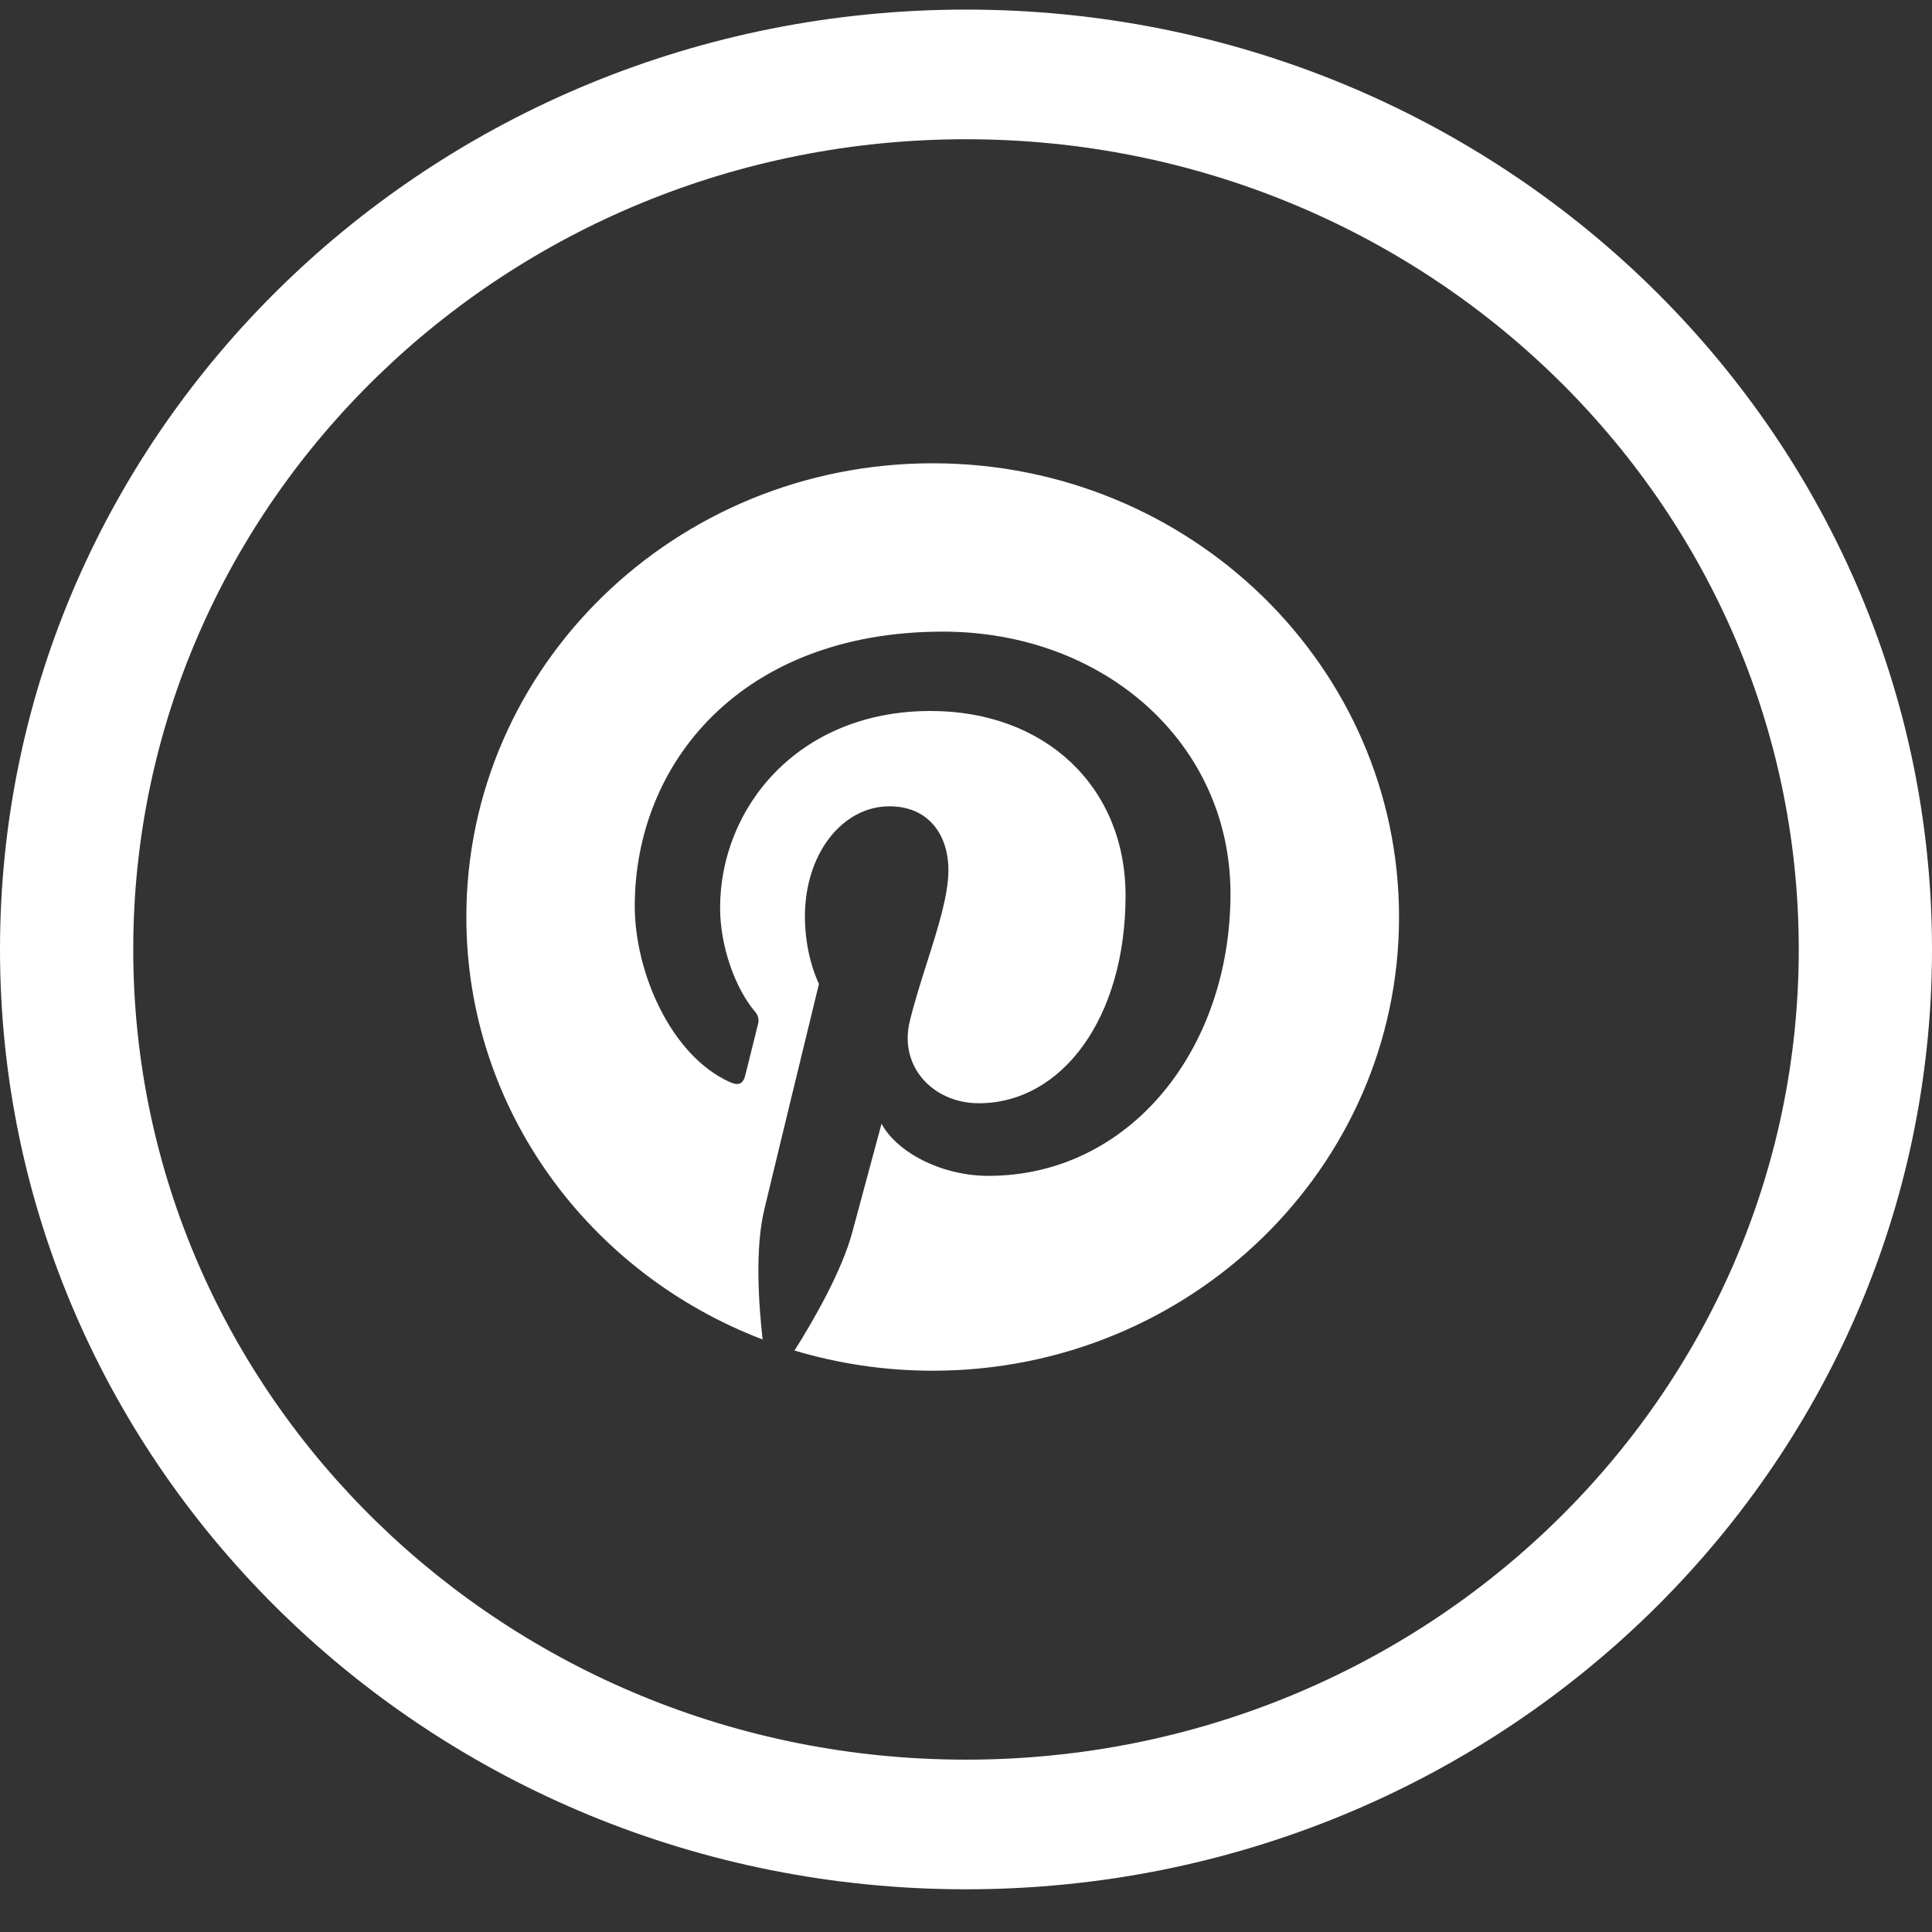 <svg width="29" height="29" viewBox="0 0 29 29" fill="none" xmlns="http://www.w3.org/2000/svg">
<rect x="0" y="0" width="29" height="29" fill="#333333" stroke="none"/>
<path fill-rule="evenodd" clip-rule="evenodd" d="M14.5 0.144C6.492 0.144 0 6.46 0 14.251C0 22.043 6.492 28.359 14.5 28.359C22.508 28.359 29 22.043 29 14.251C29 6.46 22.508 0.144 14.5 0.144ZM14.5 2.09C21.404 2.09 27 7.535 27 14.251C27 20.968 21.404 26.413 14.5 26.413C7.596 26.413 2 20.968 2 14.251C2 7.535 7.596 2.09 14.5 2.09ZM7 13.765C7 10.003 10.135 6.954 14 6.954C17.865 6.954 21 10.003 21 13.765C21 17.525 17.865 20.575 14 20.575C13.279 20.575 12.581 20.468 11.926 20.272C12.211 19.82 12.639 19.078 12.796 18.486L13.232 16.868C13.461 17.293 14.127 17.65 14.836 17.65C16.948 17.65 18.47 15.761 18.47 13.414C18.47 11.163 16.582 9.481 14.153 9.481C11.132 9.481 9.528 11.453 9.528 13.601C9.528 14.601 10.075 15.844 10.95 16.24C11.082 16.301 11.153 16.273 11.185 16.148L11.377 15.377C11.395 15.307 11.387 15.248 11.329 15.18C11.041 14.84 10.809 14.213 10.809 13.627C10.809 12.125 11.978 10.672 13.97 10.672C15.69 10.672 16.895 11.811 16.895 13.442C16.895 15.284 15.937 16.56 14.693 16.56C14.006 16.56 13.49 16.009 13.656 15.33C13.727 15.037 13.823 14.736 13.916 14.443C14.08 13.927 14.236 13.436 14.236 13.062C14.236 12.54 13.947 12.103 13.35 12.103C12.648 12.103 12.082 12.81 12.082 13.757C12.082 14.361 12.293 14.768 12.293 14.768C12.293 14.768 11.599 17.622 11.473 18.153C11.331 18.741 11.387 19.567 11.447 20.106C8.845 19.113 7 16.65 7 13.765Z" fill="white"/>
</svg>
